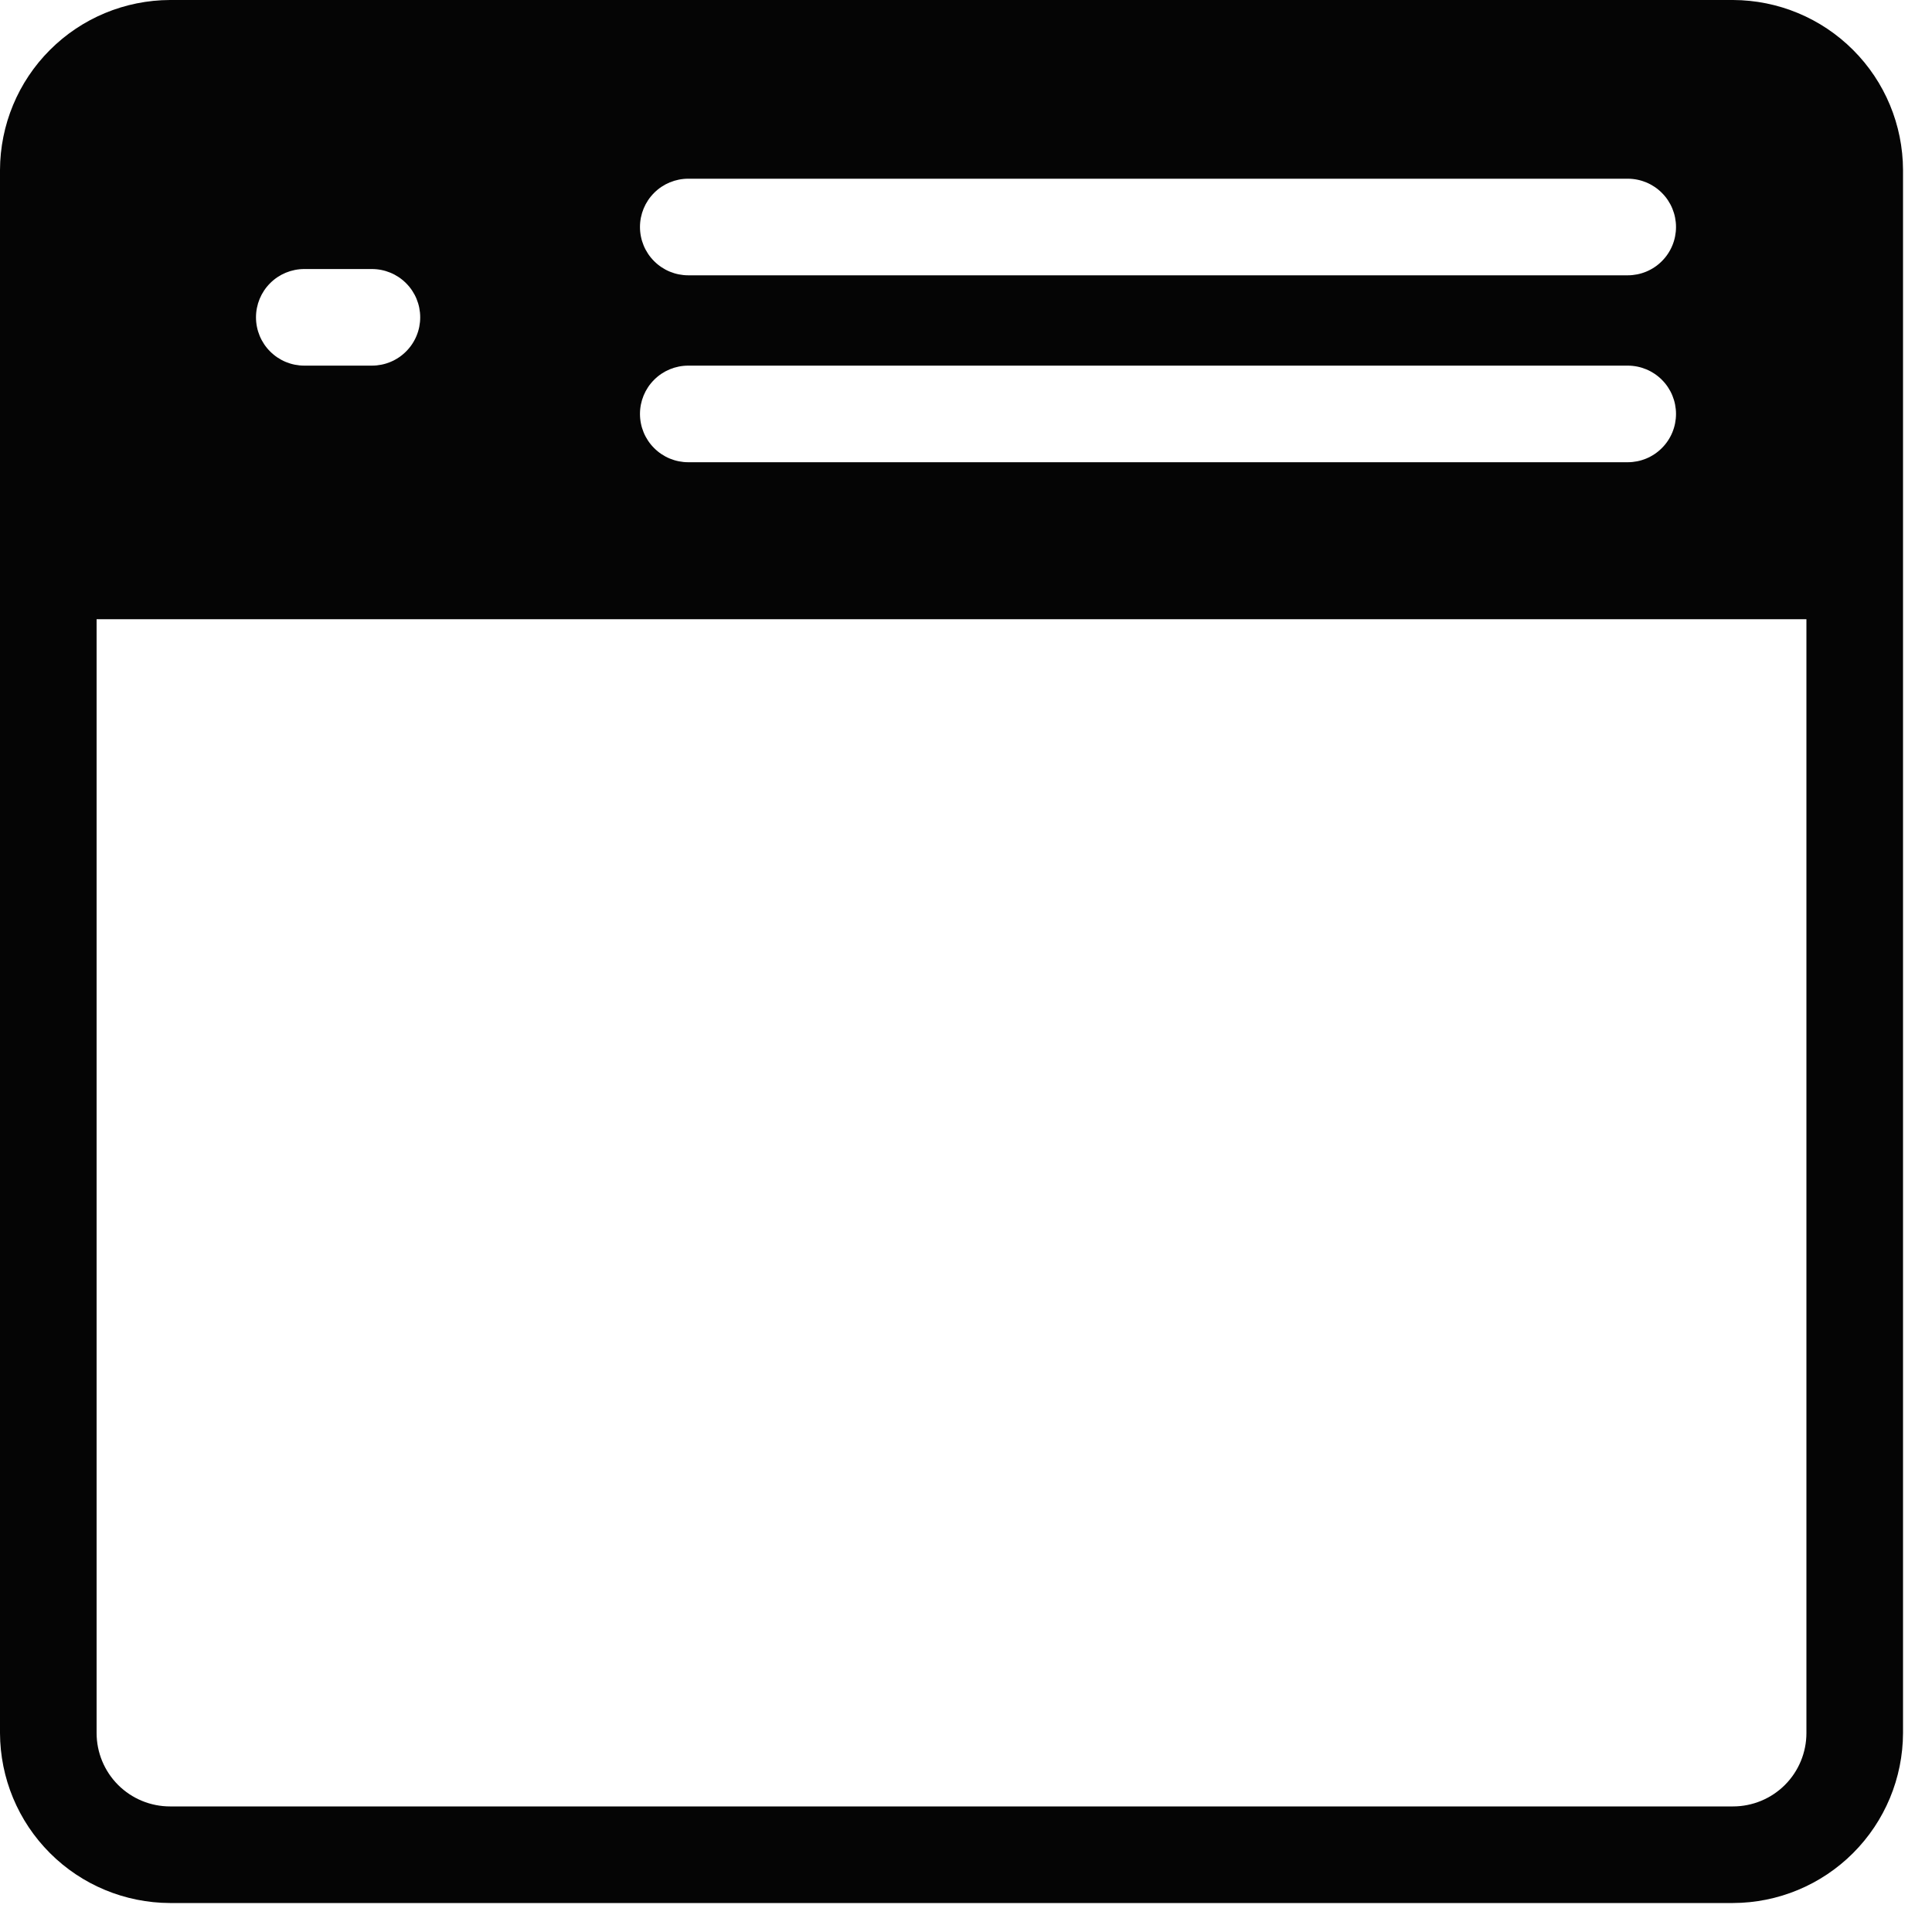 <svg width="40" height="40" viewBox="0 0 40 40" fill="none" xmlns="http://www.w3.org/2000/svg">
<path d="M35.88 0H3.52C2.587 0.003 1.693 0.374 1.034 1.034C0.374 1.693 0.003 2.587 0 3.52V35.88C0.003 36.813 0.374 37.706 1.034 38.366C1.693 39.026 2.587 39.397 3.52 39.4H35.88C36.813 39.397 37.706 39.026 38.366 38.366C39.026 37.706 39.397 36.813 39.4 35.88V3.52C39.397 2.587 39.026 1.693 38.366 1.034C37.706 0.374 36.813 0.003 35.88 0V0ZM14.25 3.7H33.7C33.965 3.7 34.22 3.805 34.407 3.993C34.595 4.18 34.7 4.435 34.7 4.7C34.7 4.965 34.595 5.22 34.407 5.407C34.22 5.595 33.965 5.7 33.7 5.7H14.25C13.985 5.7 13.73 5.595 13.543 5.407C13.355 5.22 13.25 4.965 13.25 4.7C13.25 4.435 13.355 4.18 13.543 3.993C13.73 3.805 13.985 3.7 14.25 3.7ZM14.25 7.57H33.7C33.965 7.57 34.22 7.675 34.407 7.863C34.595 8.05 34.7 8.305 34.7 8.57C34.7 8.835 34.595 9.09 34.407 9.277C34.22 9.465 33.965 9.57 33.7 9.57H14.25C13.985 9.57 13.73 9.465 13.543 9.277C13.355 9.09 13.25 8.835 13.25 8.57C13.25 8.305 13.355 8.05 13.543 7.863C13.73 7.675 13.985 7.57 14.25 7.57ZM6.3 5.57H7.7C7.965 5.57 8.22 5.675 8.407 5.863C8.595 6.05 8.7 6.305 8.7 6.57C8.7 6.835 8.595 7.09 8.407 7.277C8.22 7.465 7.965 7.57 7.7 7.57H6.3C6.035 7.57 5.78 7.465 5.593 7.277C5.405 7.09 5.3 6.835 5.3 6.57C5.3 6.305 5.405 6.05 5.593 5.863C5.78 5.675 6.035 5.57 6.3 5.57ZM37.4 35.88C37.4 36.283 37.24 36.67 36.955 36.955C36.67 37.24 36.283 37.4 35.88 37.4H3.52C3.117 37.4 2.73 37.24 2.445 36.955C2.16 36.67 2 36.283 2 35.88V12.82H37.4V35.88Z" fill="#050505"/>
</svg>
